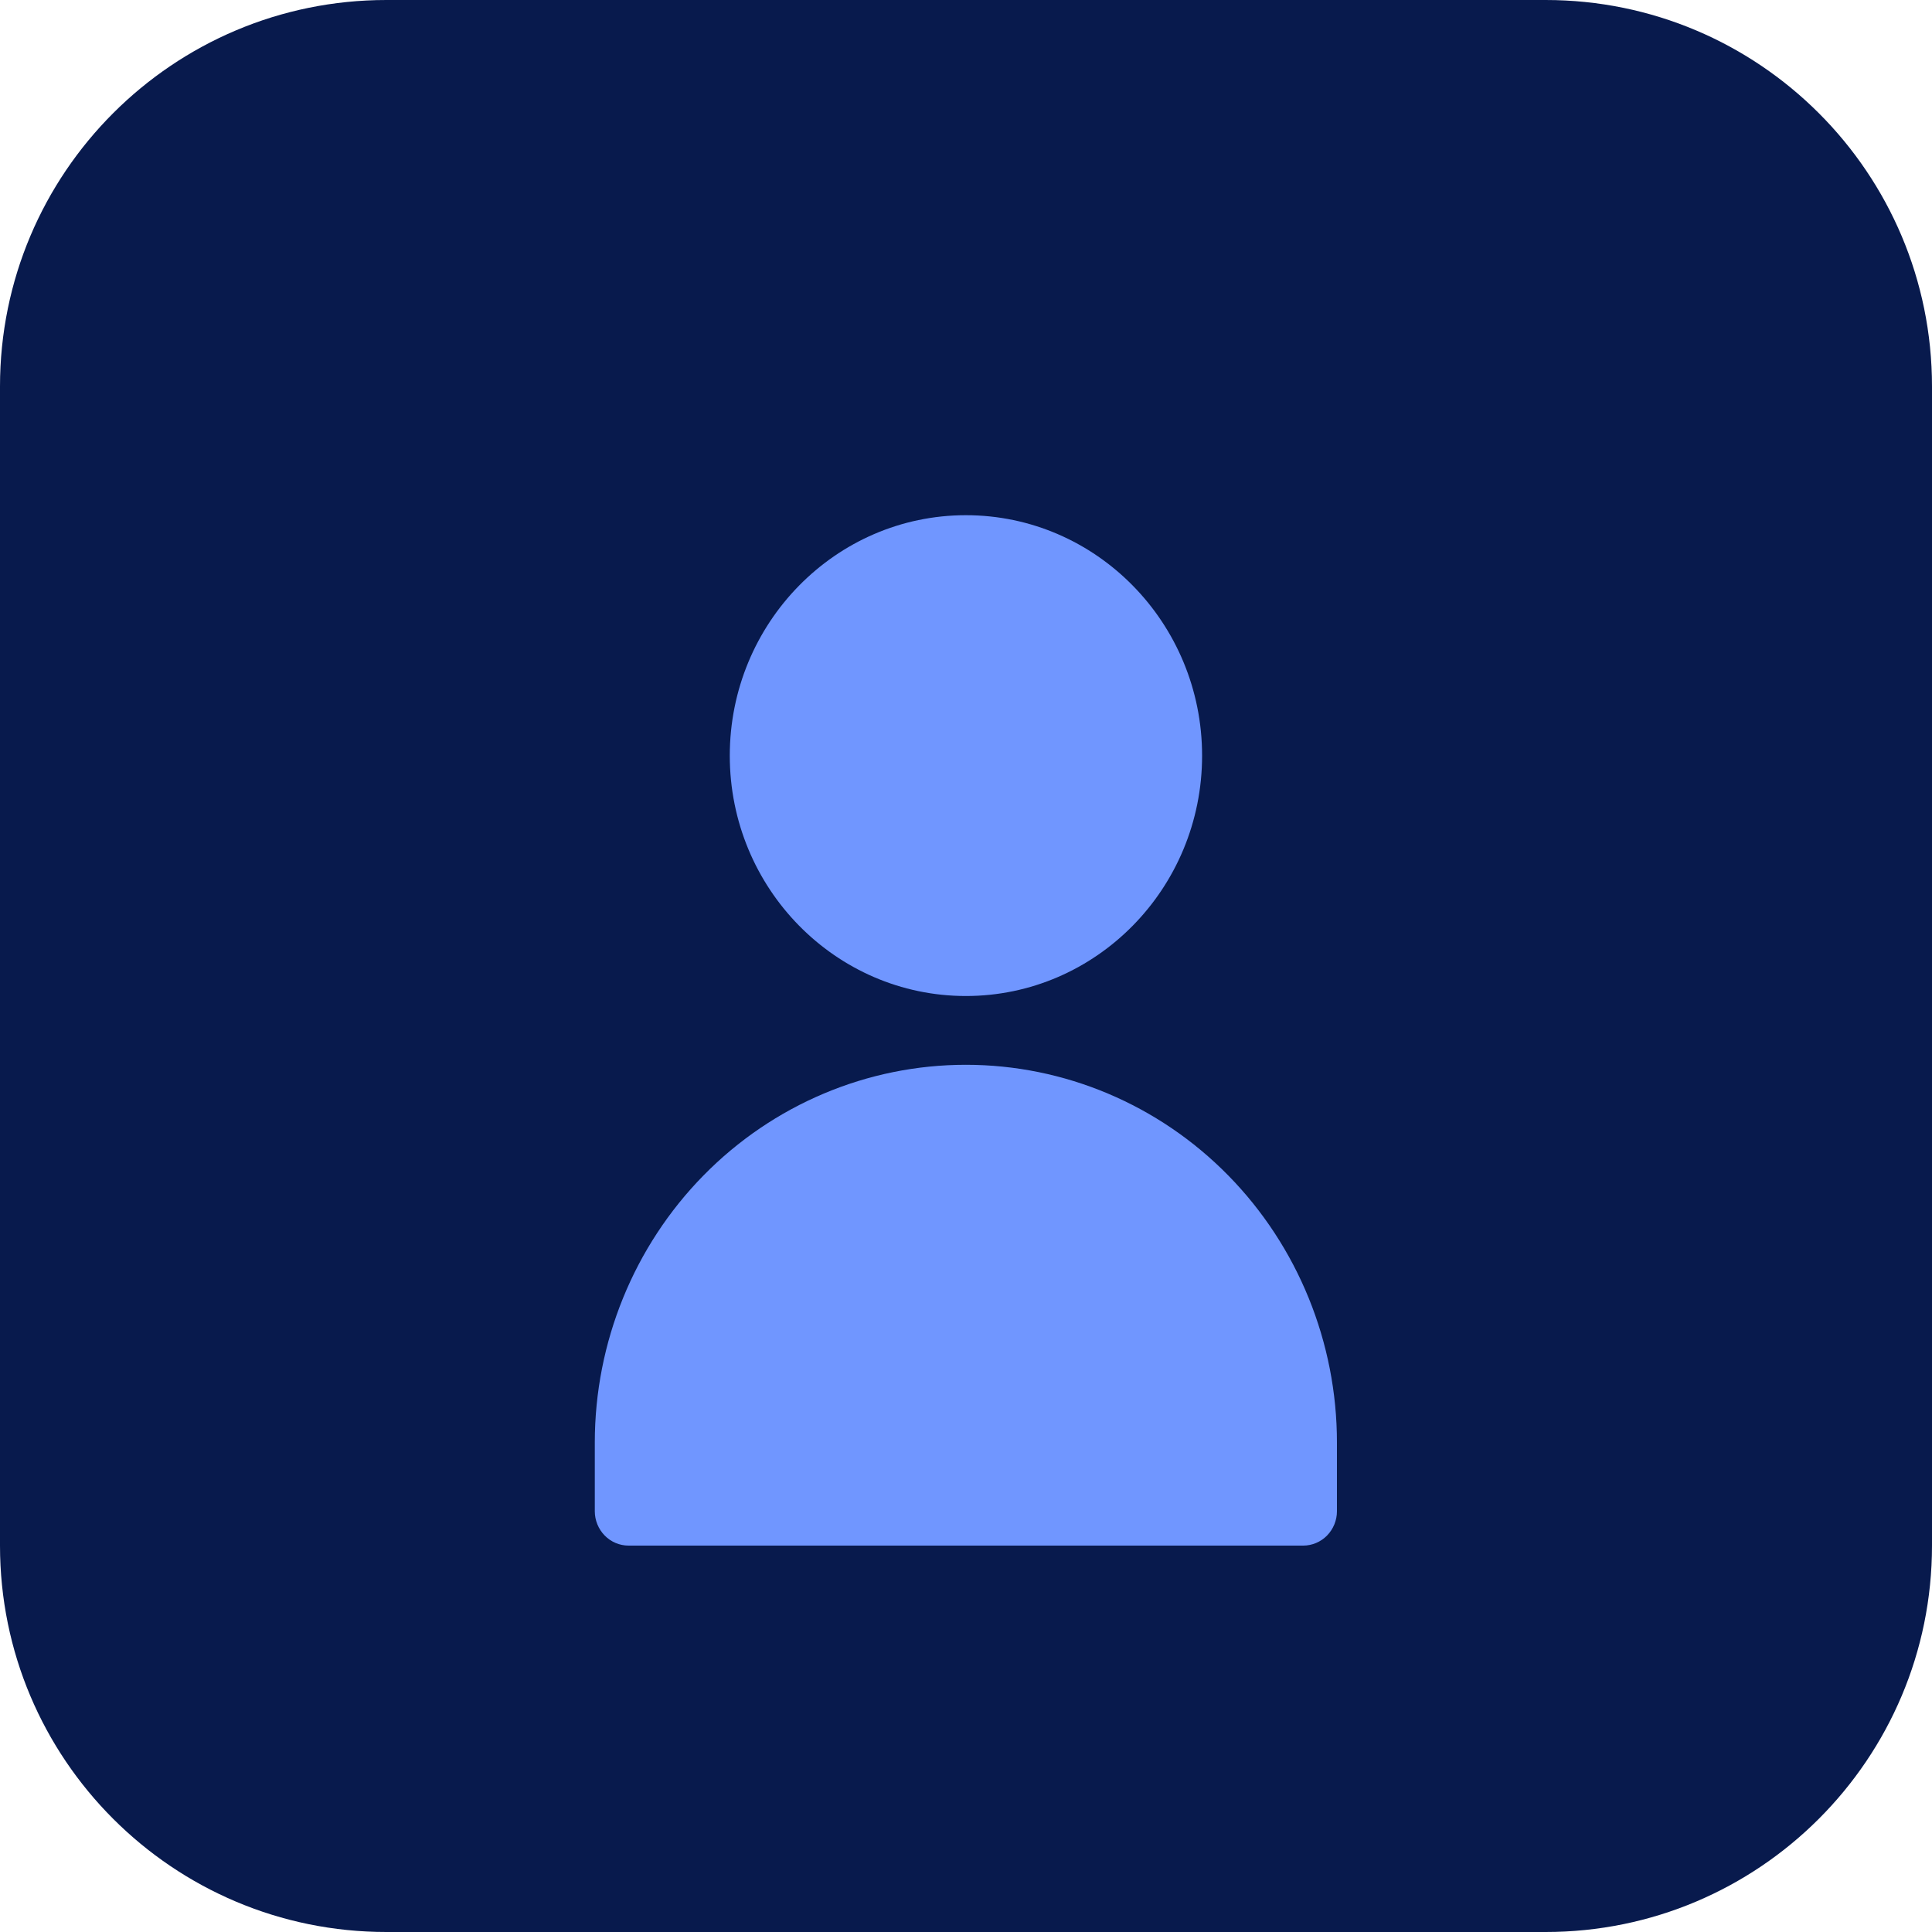 <?xml version="1.0" encoding="UTF-8"?> <svg xmlns="http://www.w3.org/2000/svg" viewBox="0 0 15 15" fill="none"><path d="M0 3C0 1.343 1.343 0 3 0H12C13.657 0 15 1.343 15 3V12C15 13.657 13.657 15 12 15H3C1.343 15 0 13.657 0 12V3Z" fill="#081A4D"></path><path fill-rule="evenodd" clip-rule="evenodd" d="M7.499 8.267C6.735 8.267 6.002 8.576 5.462 9.126C4.922 9.676 4.618 10.422 4.618 11.2V11.733C4.618 11.804 4.646 11.872 4.695 11.922C4.744 11.972 4.811 12 4.88 12H10.118C10.187 12 10.254 11.972 10.303 11.922C10.352 11.872 10.38 11.804 10.38 11.733V11.2C10.38 10.422 10.076 9.676 9.536 9.126C8.996 8.576 8.263 8.267 7.499 8.267Z" fill="#7096FF"></path><path fill-rule="evenodd" clip-rule="evenodd" d="M7.499 7.733C6.488 7.733 5.666 6.897 5.666 5.867C5.666 4.837 6.488 4 7.499 4C8.511 4 9.333 4.837 9.333 5.867C9.333 6.897 8.511 7.733 7.499 7.733Z" fill="#7096FF"></path></svg> 